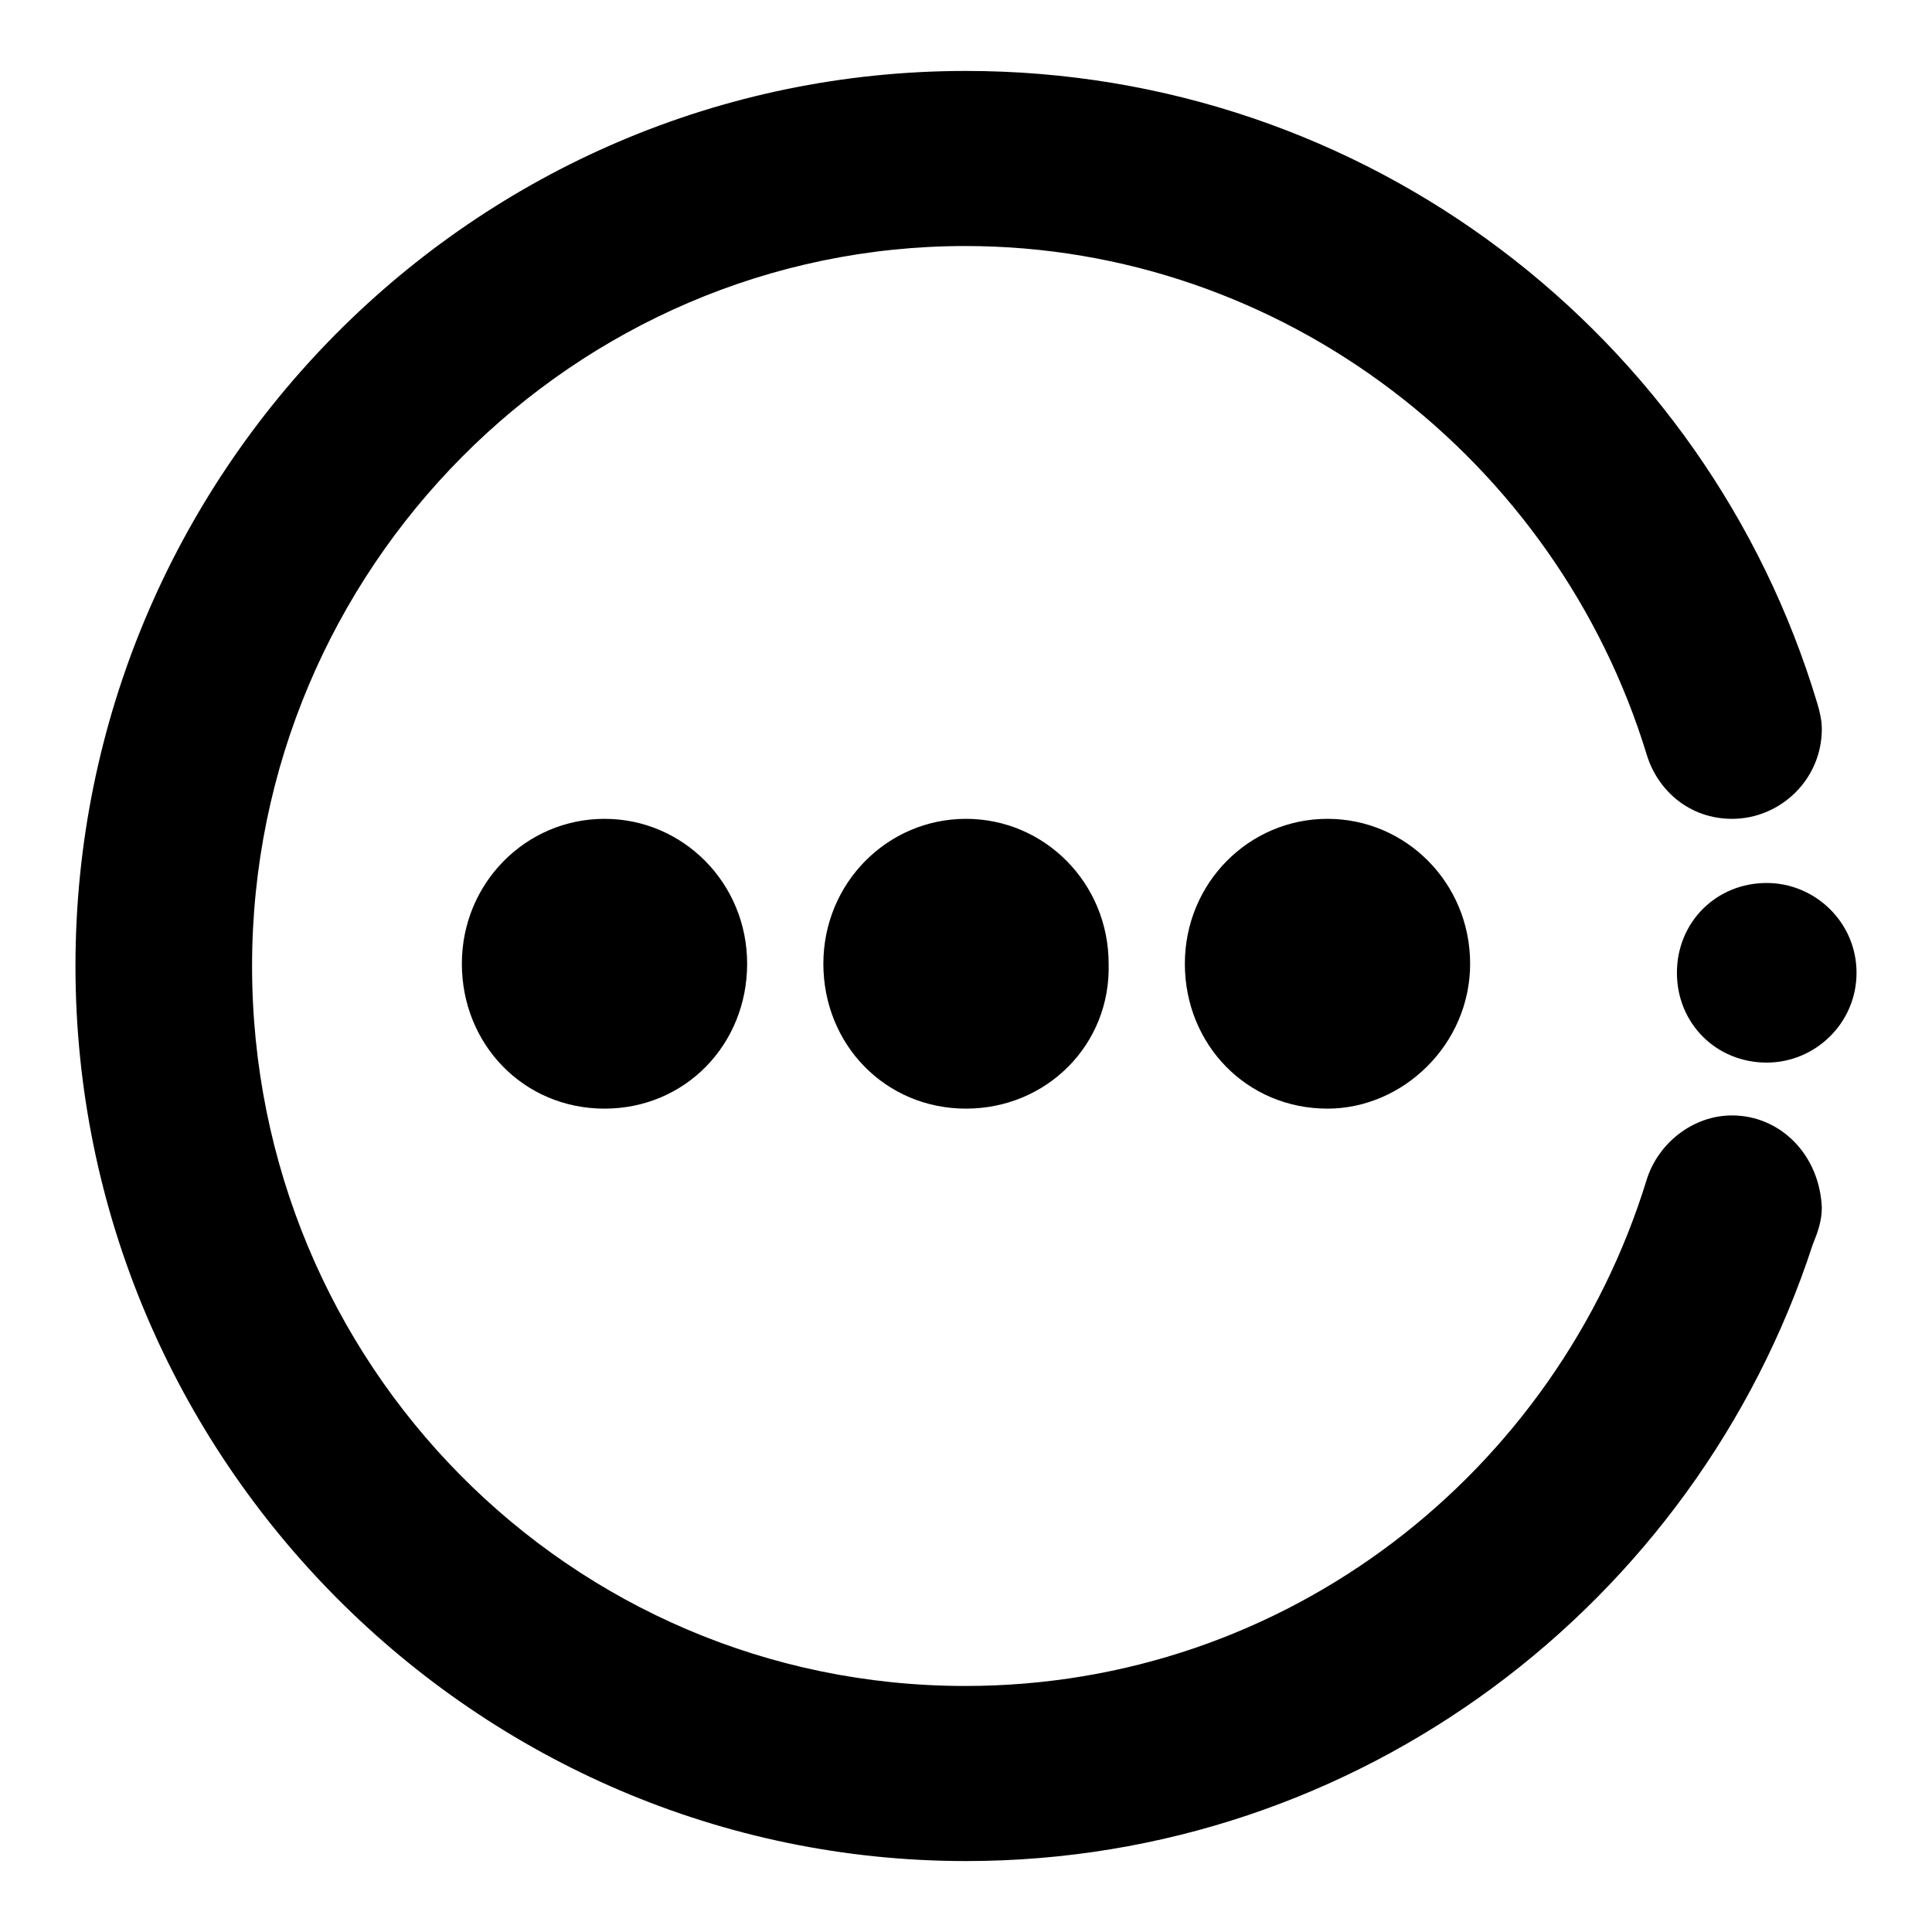 <?xml version="1.0" encoding="utf-8"?>
<!-- Svg Vector Icons : http://www.onlinewebfonts.com/icon -->
<!DOCTYPE svg PUBLIC "-//W3C//DTD SVG 1.1//EN" "http://www.w3.org/Graphics/SVG/1.1/DTD/svg11.dtd">
<svg version="1.1" xmlns="http://www.w3.org/2000/svg" xmlns:xlink="http://www.w3.org/1999/xlink" x="0px" y="0px" viewBox="0 0 256 256" enable-background="new 0 0 256 256" xml:space="preserve">
<g> <path fill="#000000" d="M128,146.9c-10.7,0-18.9-8.5-18.9-19.2s8.5-19.2,18.9-19.2c10.4,0,18.9,8.5,18.9,19.2 C147.2,138.4,138.7,146.9,128,146.9z M175.9,146.9c-10.7,0-18.9-8.5-18.9-19.2s8.5-19.2,18.9-19.2c10.4,0,18.9,8.5,18.9,19.2 S185.9,146.9,175.9,146.9z M234.1,140.8c-6.7,0-11.9-5.2-11.9-11.9c0-6.7,5.2-11.9,11.9-11.9c6.4,0,11.9,5.2,11.9,11.9 C246,135.6,240.5,140.8,234.1,140.8z M80.1,146.9c-10.7,0-18.9-8.5-18.9-19.2s8.5-19.2,18.9-19.2c10.4,0,18.9,8.5,18.9,19.2 S90.8,146.9,80.1,146.9z M229.5,147.8c-5.2,0-9.8,3.7-11.3,8.5c-11.9,38.7-47.6,67.1-90.3,67.1c-52.4,0-94.5-42.7-94.5-95.4 c0-52.7,42.7-95.4,94.5-95.4c42.1,0,78.4,28.4,90.3,67.4c1.5,4.9,5.8,8.5,11.3,8.5c6.4,0,11.9-5.2,11.9-11.9c0-1.2-0.3-2.4-0.6-3.4 C226.2,44.5,181.1,9.4,128,9.4C62.7,9.4,10,62.8,10,128c0,65.3,53.1,118.6,118,118.6c52.1,0,96.7-34.1,112.2-81.7 c0.6-1.5,1.2-3,1.2-4.9C241.1,153,235.9,147.8,229.5,147.8L229.5,147.8z"/></g>
</svg>